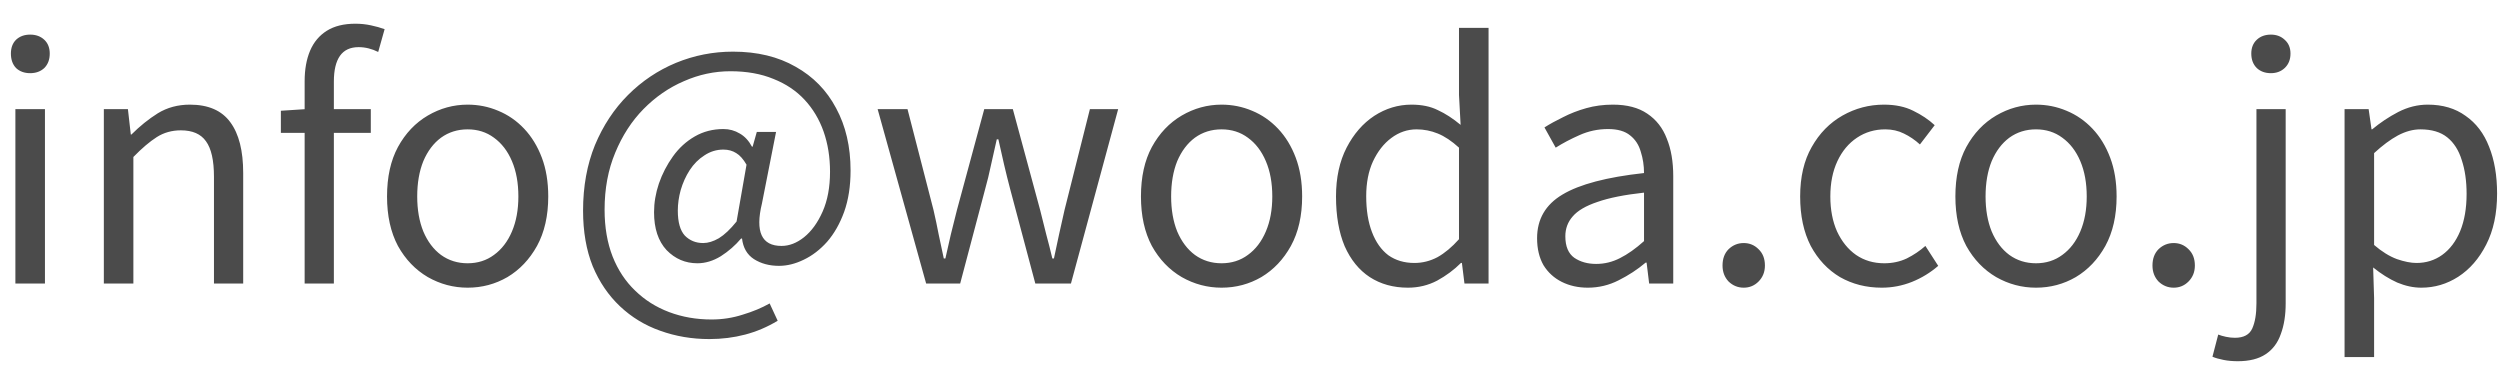 <svg width="97" height="15" viewBox="0 0 97 15" fill="none" xmlns="http://www.w3.org/2000/svg">
<path d="M0.597 11V4.234H1.744V11H0.597ZM1.17 2.839C0.946 2.839 0.763 2.772 0.622 2.639C0.489 2.498 0.423 2.311 0.423 2.079C0.423 1.854 0.489 1.676 0.622 1.543C0.763 1.41 0.946 1.343 1.17 1.343C1.395 1.343 1.577 1.41 1.719 1.543C1.86 1.676 1.93 1.854 1.93 2.079C1.93 2.311 1.86 2.498 1.719 2.639C1.577 2.772 1.395 2.839 1.17 2.839ZM4.029 11V4.234H4.963L5.075 5.219H5.1C5.424 4.895 5.765 4.62 6.122 4.396C6.487 4.172 6.903 4.06 7.368 4.06C8.082 4.06 8.606 4.288 8.938 4.745C9.27 5.194 9.436 5.85 9.436 6.714V11H8.302V6.863C8.302 6.224 8.199 5.763 7.991 5.48C7.792 5.198 7.468 5.057 7.019 5.057C6.67 5.057 6.359 5.144 6.085 5.318C5.81 5.493 5.507 5.75 5.175 6.091V11H4.029ZM11.82 11V3.15C11.82 2.693 11.891 2.299 12.032 1.966C12.174 1.634 12.389 1.377 12.68 1.194C12.971 1.011 13.341 0.92 13.789 0.92C13.997 0.92 14.196 0.941 14.387 0.982C14.587 1.024 14.765 1.074 14.923 1.132L14.674 2.016C14.425 1.892 14.171 1.829 13.914 1.829C13.59 1.829 13.349 1.942 13.191 2.166C13.033 2.39 12.954 2.722 12.954 3.163V11H11.82ZM10.898 5.156V4.297L11.87 4.234H14.387V5.156H10.898ZM18.144 11.162C17.596 11.162 17.081 11.025 16.599 10.751C16.117 10.468 15.731 10.066 15.44 9.542C15.158 9.011 15.017 8.371 15.017 7.623C15.017 6.867 15.158 6.228 15.44 5.705C15.731 5.173 16.117 4.766 16.599 4.483C17.081 4.201 17.596 4.06 18.144 4.06C18.56 4.06 18.954 4.139 19.328 4.297C19.71 4.454 20.047 4.687 20.337 4.994C20.628 5.302 20.856 5.675 21.023 6.116C21.189 6.556 21.272 7.058 21.272 7.623C21.272 8.371 21.126 9.011 20.836 9.542C20.545 10.066 20.163 10.468 19.689 10.751C19.216 11.025 18.701 11.162 18.144 11.162ZM18.144 10.215C18.535 10.215 18.875 10.107 19.166 9.891C19.465 9.675 19.698 9.372 19.864 8.981C20.03 8.591 20.113 8.138 20.113 7.623C20.113 7.1 20.03 6.643 19.864 6.253C19.698 5.862 19.465 5.559 19.166 5.343C18.875 5.127 18.535 5.019 18.144 5.019C17.754 5.019 17.409 5.127 17.11 5.343C16.819 5.559 16.591 5.862 16.425 6.253C16.267 6.643 16.188 7.1 16.188 7.623C16.188 8.138 16.267 8.591 16.425 8.981C16.591 9.372 16.819 9.675 17.11 9.891C17.409 10.107 17.754 10.215 18.144 10.215ZM27.52 13.156C26.847 13.156 26.211 13.048 25.613 12.832C25.023 12.624 24.504 12.308 24.056 11.885C23.607 11.461 23.254 10.942 22.997 10.327C22.747 9.704 22.623 8.986 22.623 8.172C22.623 7.233 22.777 6.386 23.084 5.63C23.4 4.874 23.827 4.226 24.367 3.686C24.907 3.146 25.526 2.731 26.224 2.44C26.93 2.149 27.669 2.004 28.442 2.004C29.38 2.004 30.19 2.199 30.871 2.59C31.553 2.972 32.076 3.507 32.441 4.197C32.815 4.886 33.002 5.692 33.002 6.614C33.002 7.22 32.919 7.756 32.753 8.221C32.587 8.678 32.367 9.065 32.093 9.38C31.818 9.688 31.515 9.92 31.183 10.078C30.859 10.236 30.539 10.315 30.224 10.315C29.85 10.315 29.526 10.227 29.252 10.053C28.986 9.879 28.832 9.613 28.791 9.256H28.753C28.529 9.521 28.267 9.75 27.968 9.941C27.669 10.124 27.366 10.215 27.059 10.215C26.593 10.215 26.195 10.045 25.863 9.704C25.539 9.355 25.377 8.865 25.377 8.234C25.377 7.868 25.439 7.499 25.564 7.125C25.696 6.743 25.879 6.39 26.112 6.066C26.344 5.742 26.627 5.484 26.959 5.293C27.291 5.102 27.661 5.007 28.068 5.007C28.3 5.007 28.512 5.065 28.703 5.181C28.894 5.289 29.052 5.459 29.177 5.692H29.202L29.364 5.119H30.111L29.563 7.897C29.297 8.994 29.551 9.542 30.323 9.542C30.622 9.542 30.913 9.43 31.195 9.206C31.486 8.973 31.727 8.641 31.918 8.209C32.109 7.777 32.205 7.262 32.205 6.664C32.205 6.099 32.122 5.58 31.956 5.106C31.789 4.633 31.544 4.222 31.22 3.873C30.896 3.524 30.494 3.254 30.012 3.063C29.53 2.864 28.973 2.764 28.342 2.764C27.719 2.764 27.117 2.893 26.535 3.15C25.954 3.399 25.431 3.761 24.965 4.234C24.509 4.699 24.143 5.264 23.869 5.929C23.595 6.585 23.458 7.32 23.458 8.134C23.458 8.815 23.562 9.422 23.769 9.953C23.977 10.477 24.268 10.917 24.641 11.274C25.015 11.64 25.456 11.918 25.962 12.109C26.469 12.3 27.017 12.396 27.607 12.396C28.031 12.396 28.433 12.333 28.816 12.209C29.206 12.092 29.555 11.947 29.862 11.773L30.174 12.445C29.775 12.686 29.355 12.865 28.915 12.981C28.475 13.097 28.01 13.156 27.52 13.156ZM27.283 9.43C27.474 9.43 27.677 9.368 27.893 9.243C28.11 9.11 28.338 8.894 28.579 8.595L28.965 6.39C28.84 6.174 28.707 6.024 28.566 5.941C28.425 5.85 28.259 5.804 28.068 5.804C27.802 5.804 27.557 5.879 27.333 6.028C27.108 6.17 26.918 6.361 26.76 6.602C26.61 6.834 26.494 7.092 26.411 7.374C26.336 7.648 26.299 7.914 26.299 8.172C26.299 8.62 26.39 8.944 26.573 9.143C26.764 9.335 27 9.43 27.283 9.43ZM35.934 11L34.052 4.234H35.211L36.22 8.147C36.295 8.471 36.362 8.786 36.42 9.094C36.486 9.401 36.553 9.712 36.619 10.028H36.681C36.756 9.712 36.827 9.401 36.893 9.094C36.968 8.786 37.047 8.471 37.13 8.147L38.189 4.234H39.298L40.357 8.147C40.44 8.471 40.519 8.786 40.594 9.094C40.677 9.401 40.756 9.712 40.831 10.028H40.893C40.959 9.712 41.026 9.401 41.092 9.094C41.159 8.786 41.229 8.471 41.304 8.147L42.288 4.234H43.385L41.553 11H40.17L39.198 7.349C39.115 7.034 39.036 6.718 38.962 6.402C38.887 6.078 38.812 5.746 38.737 5.405H38.675C38.6 5.746 38.526 6.078 38.451 6.402C38.384 6.726 38.305 7.05 38.214 7.374L37.255 11H35.934ZM47.396 11.162C46.848 11.162 46.333 11.025 45.851 10.751C45.369 10.468 44.983 10.066 44.692 9.542C44.41 9.011 44.269 8.371 44.269 7.623C44.269 6.867 44.41 6.228 44.692 5.705C44.983 5.173 45.369 4.766 45.851 4.483C46.333 4.201 46.848 4.06 47.396 4.06C47.811 4.06 48.206 4.139 48.58 4.297C48.962 4.454 49.298 4.687 49.589 4.994C49.88 5.302 50.108 5.675 50.274 6.116C50.44 6.556 50.523 7.058 50.523 7.623C50.523 8.371 50.378 9.011 50.087 9.542C49.797 10.066 49.414 10.468 48.941 10.751C48.468 11.025 47.953 11.162 47.396 11.162ZM47.396 10.215C47.786 10.215 48.127 10.107 48.418 9.891C48.717 9.675 48.949 9.372 49.115 8.981C49.282 8.591 49.365 8.138 49.365 7.623C49.365 7.1 49.282 6.643 49.115 6.253C48.949 5.862 48.717 5.559 48.418 5.343C48.127 5.127 47.786 5.019 47.396 5.019C47.006 5.019 46.661 5.127 46.362 5.343C46.071 5.559 45.843 5.862 45.676 6.253C45.519 6.643 45.44 7.1 45.44 7.623C45.44 8.138 45.519 8.591 45.676 8.981C45.843 9.372 46.071 9.675 46.362 9.891C46.661 10.107 47.006 10.215 47.396 10.215ZM54.628 11.162C54.063 11.162 53.569 11.025 53.146 10.751C52.73 10.477 52.406 10.078 52.174 9.555C51.95 9.023 51.837 8.379 51.837 7.623C51.837 6.892 51.974 6.261 52.248 5.729C52.523 5.198 52.88 4.787 53.32 4.496C53.769 4.205 54.25 4.06 54.765 4.06C55.164 4.06 55.505 4.13 55.787 4.272C56.078 4.405 56.373 4.596 56.672 4.845L56.609 3.686V1.082H57.756V11H56.821L56.722 10.203H56.684C56.419 10.468 56.111 10.697 55.762 10.888C55.413 11.071 55.035 11.162 54.628 11.162ZM54.878 10.203C55.193 10.203 55.492 10.128 55.775 9.978C56.057 9.82 56.335 9.588 56.609 9.281V5.729C56.327 5.472 56.053 5.289 55.787 5.181C55.521 5.073 55.247 5.019 54.965 5.019C54.608 5.019 54.279 5.131 53.98 5.356C53.69 5.572 53.453 5.875 53.27 6.265C53.096 6.647 53.009 7.096 53.009 7.611C53.009 8.151 53.083 8.616 53.233 9.006C53.382 9.397 53.594 9.696 53.868 9.904C54.151 10.103 54.487 10.203 54.878 10.203ZM61.607 11.162C61.234 11.162 60.897 11.087 60.598 10.938C60.299 10.788 60.062 10.572 59.888 10.29C59.722 9.999 59.639 9.65 59.639 9.243C59.639 8.504 59.967 7.939 60.623 7.549C61.288 7.15 62.343 6.872 63.788 6.714C63.788 6.423 63.746 6.149 63.663 5.891C63.589 5.626 63.452 5.414 63.252 5.256C63.053 5.09 62.766 5.007 62.392 5.007C62.002 5.007 61.632 5.086 61.283 5.243C60.943 5.393 60.636 5.555 60.361 5.729L59.925 4.944C60.133 4.812 60.374 4.679 60.648 4.546C60.922 4.405 61.221 4.288 61.545 4.197C61.869 4.105 62.214 4.06 62.579 4.06C63.128 4.06 63.572 4.176 63.913 4.409C64.261 4.641 64.515 4.965 64.673 5.381C64.839 5.788 64.922 6.274 64.922 6.838V11H63.987L63.888 10.19H63.85C63.535 10.456 63.186 10.684 62.804 10.875C62.43 11.066 62.031 11.162 61.607 11.162ZM61.931 10.24C62.255 10.24 62.563 10.165 62.853 10.016C63.153 9.866 63.464 9.646 63.788 9.355V7.474C63.032 7.557 62.43 7.677 61.981 7.835C61.533 7.985 61.213 8.172 61.022 8.396C60.831 8.612 60.735 8.869 60.735 9.168C60.735 9.559 60.852 9.837 61.084 10.003C61.317 10.161 61.599 10.24 61.931 10.24ZM67.656 11.162C67.432 11.162 67.237 11.083 67.071 10.925C66.913 10.759 66.834 10.551 66.834 10.302C66.834 10.036 66.913 9.825 67.071 9.667C67.237 9.509 67.432 9.43 67.656 9.43C67.881 9.43 68.072 9.509 68.23 9.667C68.396 9.825 68.479 10.036 68.479 10.302C68.479 10.551 68.396 10.759 68.23 10.925C68.072 11.083 67.881 11.162 67.656 11.162ZM73.01 11.162C72.412 11.162 71.873 11.025 71.391 10.751C70.917 10.468 70.539 10.066 70.257 9.542C69.983 9.011 69.846 8.371 69.846 7.623C69.846 6.867 69.995 6.228 70.294 5.705C70.593 5.173 70.992 4.766 71.49 4.483C71.989 4.201 72.525 4.06 73.098 4.06C73.538 4.06 73.916 4.139 74.231 4.297C74.555 4.454 74.834 4.641 75.066 4.857L74.493 5.605C74.302 5.43 74.094 5.289 73.87 5.181C73.654 5.073 73.413 5.019 73.147 5.019C72.74 5.019 72.375 5.127 72.051 5.343C71.727 5.559 71.474 5.862 71.291 6.253C71.108 6.643 71.017 7.1 71.017 7.623C71.017 8.138 71.104 8.591 71.278 8.981C71.461 9.372 71.706 9.675 72.014 9.891C72.329 10.107 72.695 10.215 73.11 10.215C73.426 10.215 73.716 10.153 73.982 10.028C74.248 9.895 74.489 9.733 74.705 9.542L75.203 10.315C74.896 10.581 74.555 10.788 74.182 10.938C73.808 11.087 73.418 11.162 73.01 11.162ZM78.996 11.162C78.448 11.162 77.933 11.025 77.451 10.751C76.969 10.468 76.583 10.066 76.292 9.542C76.01 9.011 75.869 8.371 75.869 7.623C75.869 6.867 76.01 6.228 76.292 5.705C76.583 5.173 76.969 4.766 77.451 4.483C77.933 4.201 78.448 4.06 78.996 4.06C79.412 4.06 79.806 4.139 80.18 4.297C80.562 4.454 80.898 4.687 81.189 4.994C81.48 5.302 81.708 5.675 81.874 6.116C82.041 6.556 82.124 7.058 82.124 7.623C82.124 8.371 81.978 9.011 81.688 9.542C81.397 10.066 81.015 10.468 80.541 10.751C80.068 11.025 79.553 11.162 78.996 11.162ZM78.996 10.215C79.387 10.215 79.727 10.107 80.018 9.891C80.317 9.675 80.55 9.372 80.716 8.981C80.882 8.591 80.965 8.138 80.965 7.623C80.965 7.1 80.882 6.643 80.716 6.253C80.55 5.862 80.317 5.559 80.018 5.343C79.727 5.127 79.387 5.019 78.996 5.019C78.606 5.019 78.261 5.127 77.962 5.343C77.671 5.559 77.443 5.862 77.277 6.253C77.119 6.643 77.04 7.1 77.04 7.623C77.04 8.138 77.119 8.591 77.277 8.981C77.443 9.372 77.671 9.675 77.962 9.891C78.261 10.107 78.606 10.215 78.996 10.215ZM84.339 11.162C84.115 11.162 83.919 11.083 83.753 10.925C83.595 10.759 83.516 10.551 83.516 10.302C83.516 10.036 83.595 9.825 83.753 9.667C83.919 9.509 84.115 9.43 84.339 9.43C84.563 9.43 84.754 9.509 84.912 9.667C85.078 9.825 85.161 10.036 85.161 10.302C85.161 10.551 85.078 10.759 84.912 10.925C84.754 11.083 84.563 11.162 84.339 11.162ZM86.827 14.015C86.628 14.015 86.445 13.999 86.279 13.966C86.105 13.932 85.959 13.891 85.843 13.841L86.067 12.981C86.15 13.014 86.25 13.043 86.366 13.068C86.482 13.093 86.599 13.106 86.715 13.106C87.056 13.106 87.28 12.985 87.388 12.744C87.496 12.504 87.55 12.18 87.55 11.773V4.234H88.684V11.773C88.684 12.229 88.621 12.624 88.497 12.956C88.38 13.297 88.185 13.559 87.911 13.741C87.637 13.924 87.276 14.015 86.827 14.015ZM88.111 2.839C87.886 2.839 87.704 2.772 87.562 2.639C87.421 2.498 87.35 2.311 87.35 2.079C87.35 1.854 87.421 1.676 87.562 1.543C87.704 1.41 87.886 1.343 88.111 1.343C88.326 1.343 88.505 1.41 88.646 1.543C88.796 1.676 88.871 1.854 88.871 2.079C88.871 2.311 88.796 2.498 88.646 2.639C88.505 2.772 88.326 2.839 88.111 2.839ZM90.969 13.853V4.234H91.903L92.015 5.019H92.04C92.348 4.762 92.684 4.537 93.05 4.346C93.423 4.155 93.805 4.06 94.196 4.06C94.777 4.06 95.267 4.205 95.666 4.496C96.073 4.778 96.376 5.177 96.576 5.692C96.783 6.207 96.887 6.813 96.887 7.511C96.887 8.284 96.746 8.944 96.464 9.492C96.189 10.032 95.828 10.448 95.38 10.738C94.939 11.021 94.462 11.162 93.947 11.162C93.639 11.162 93.328 11.095 93.012 10.963C92.697 10.821 92.385 10.626 92.078 10.377L92.115 11.561V13.853H90.969ZM93.76 10.203C94.134 10.203 94.466 10.099 94.757 9.891C95.056 9.675 95.288 9.368 95.454 8.969C95.621 8.562 95.704 8.08 95.704 7.524C95.704 7.025 95.641 6.589 95.517 6.215C95.4 5.833 95.213 5.538 94.956 5.331C94.698 5.123 94.35 5.019 93.909 5.019C93.627 5.019 93.336 5.098 93.037 5.256C92.746 5.414 92.439 5.642 92.115 5.941V9.505C92.414 9.762 92.709 9.945 93 10.053C93.29 10.153 93.544 10.203 93.76 10.203Z" fill="#4B4B4B"/>
</svg>
